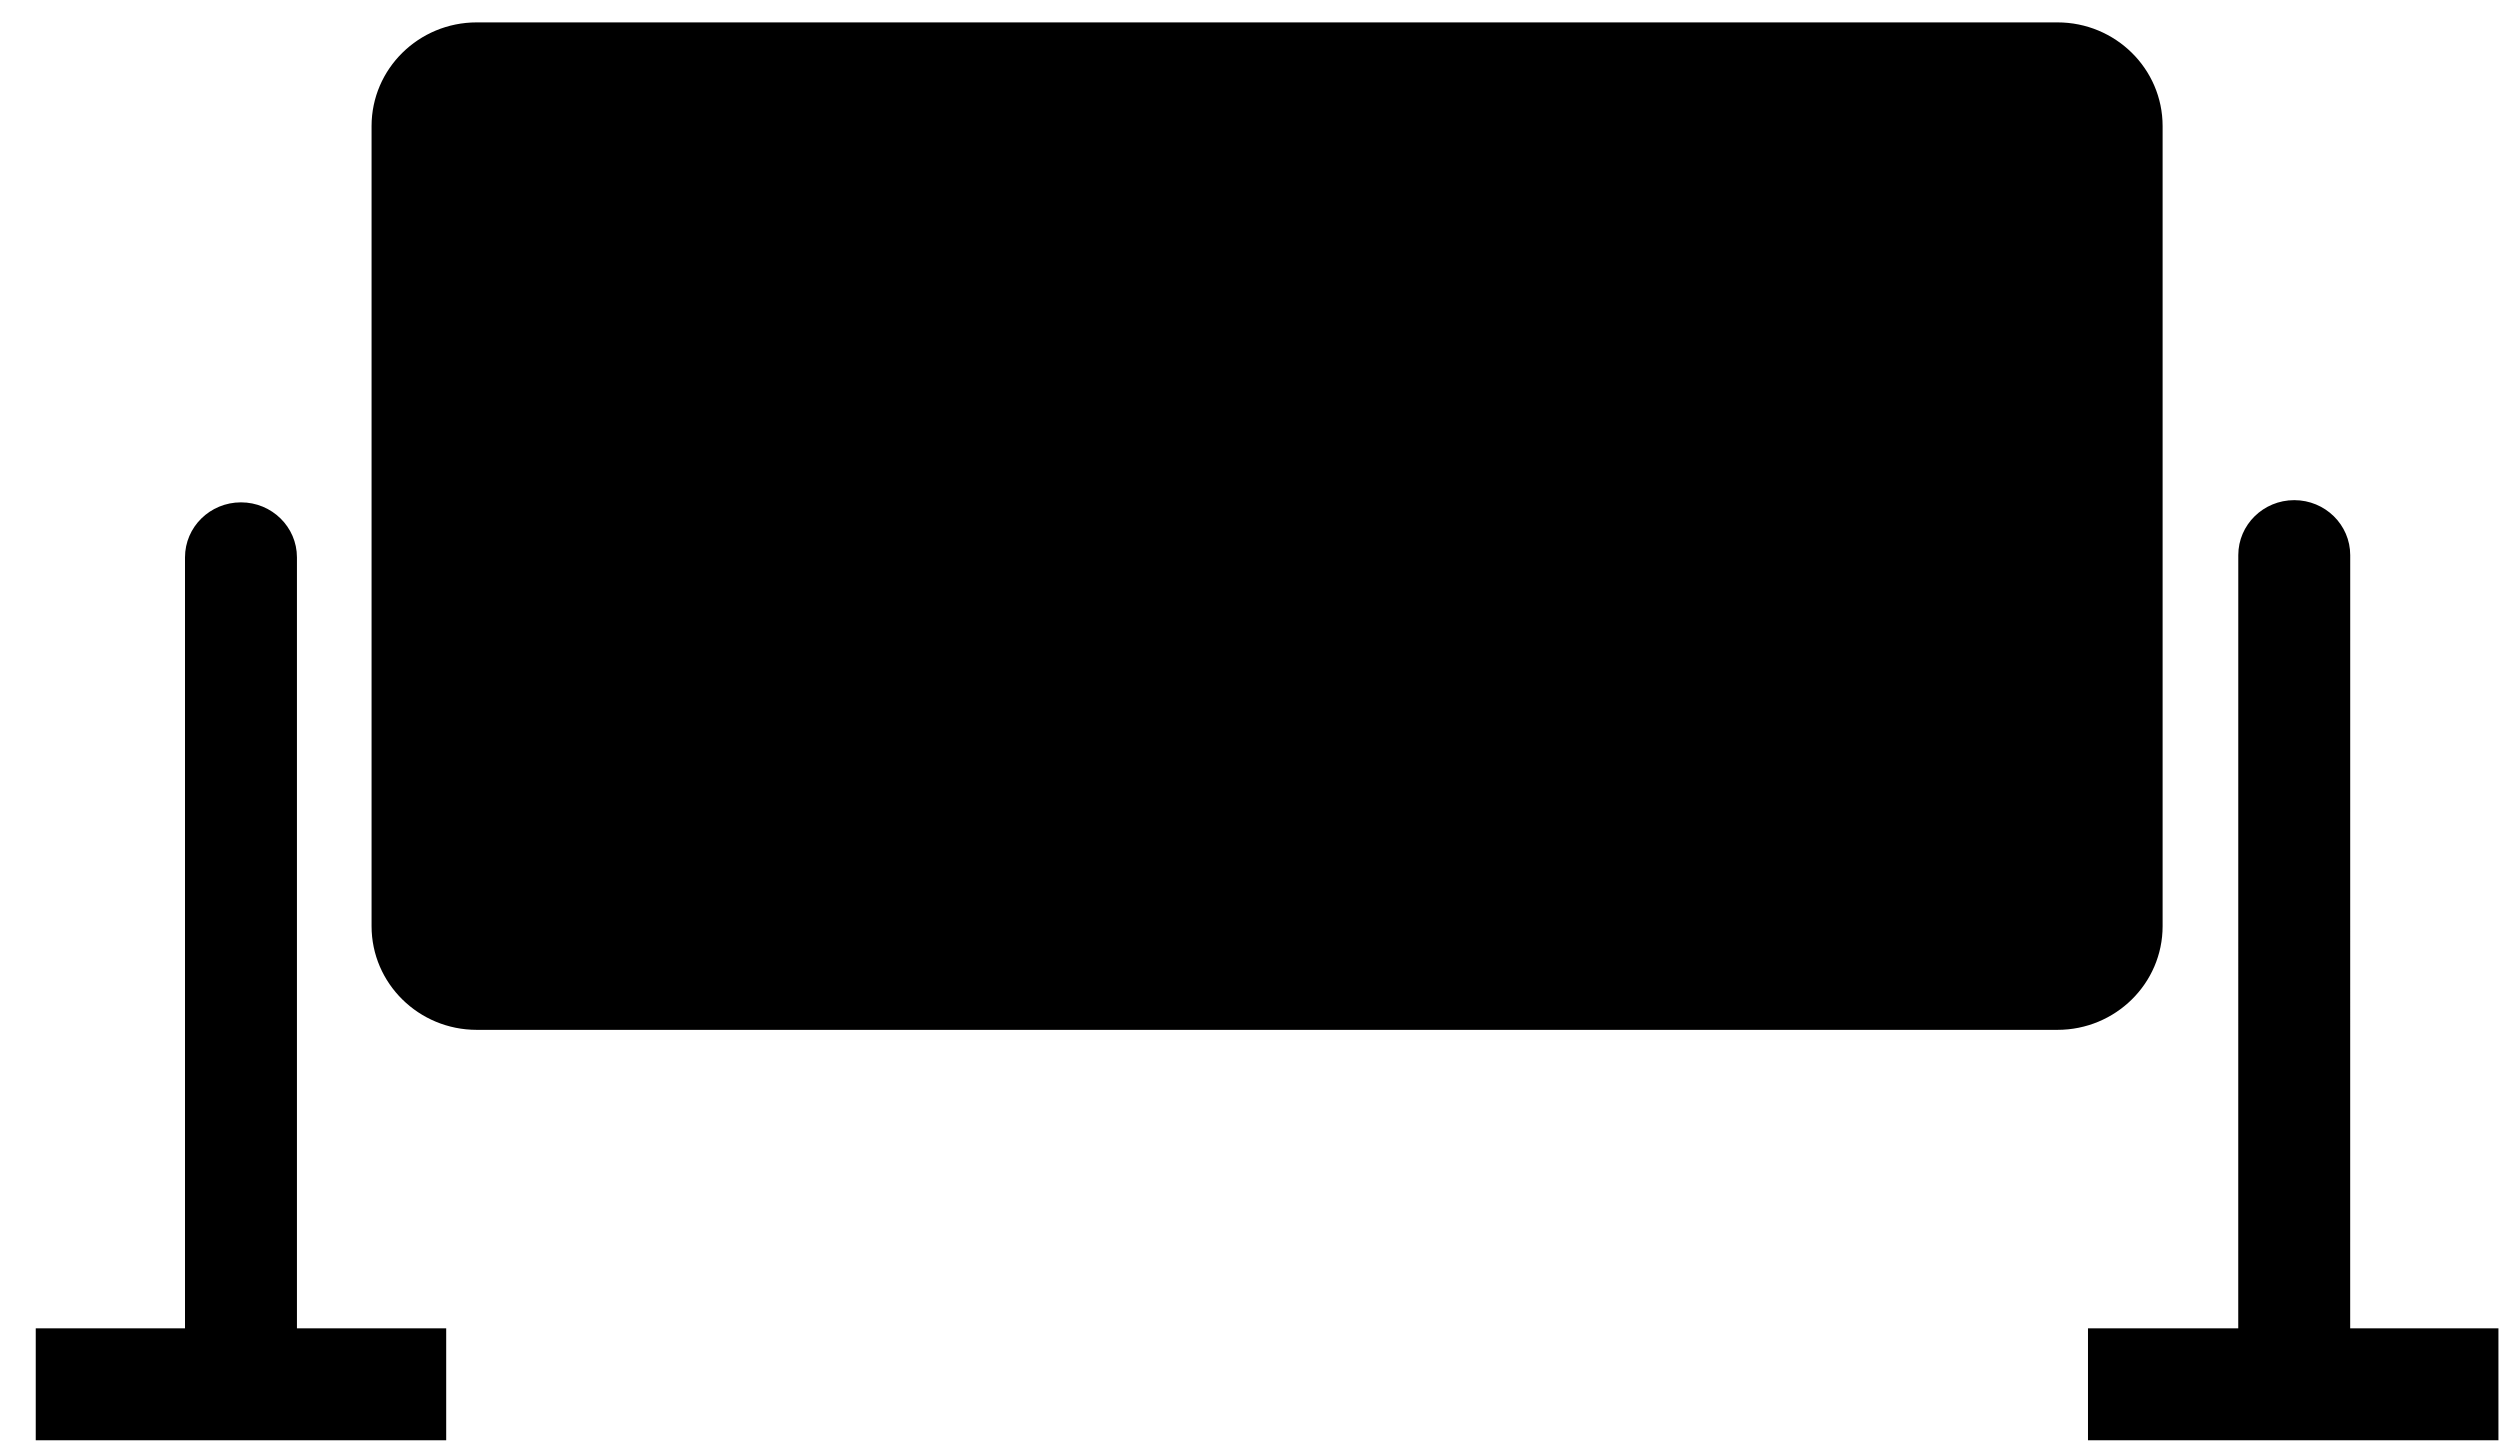 <?xml version="1.0" encoding="UTF-8"?>
<svg width="67px" height="39px" viewBox="0 0 67 39" version="1.1" xmlns="http://www.w3.org/2000/svg" xmlns:xlink="http://www.w3.org/1999/xlink">
    <!-- Generator: Sketch 61.2 (89653) - https://sketch.com -->
    <title>whiteboard</title>
    <desc>Created with Sketch.</desc>
    <g id="Blocks" stroke="none" stroke-width="1" fill="none" fill-rule="evenodd">
        <g id="4---3" transform="translate(-440, -765)" fill="#000000">
            <g id="assets" transform="translate(171.646, 696.038)">
                <path d="M329.84,82.366 C330.668,82.366 331.34,83.026 331.34,83.84 L331.339,104.562 L335.312,104.562 L335.312,107.562 L324.312,107.562 L324.312,104.562 L328.339,104.562 L328.34,83.84 C328.34,83.026 329.011,82.366 329.84,82.366 Z M274.812,82.425 C275.641,82.425 276.312,83.085 276.312,83.899 L276.312,104.562 L280.312,104.562 L280.312,107.562 L269.312,107.562 L269.312,104.562 L273.312,104.562 L273.312,83.899 C273.312,83.085 273.983,82.425 274.812,82.425 Z M323.493,69.562 C325.05,69.562 326.312,70.807 326.312,72.341 L326.312,72.341 L326.312,93.783 C326.312,95.318 325.05,96.562 323.493,96.562 L323.493,96.562 L281.131,96.562 C279.575,96.562 278.312,95.318 278.312,93.783 L278.312,93.783 L278.312,72.341 C278.312,70.807 279.575,69.562 281.131,69.562 L281.131,69.562 Z" id="whiteboard"></path>
            </g>
        </g>
    </g>
</svg>